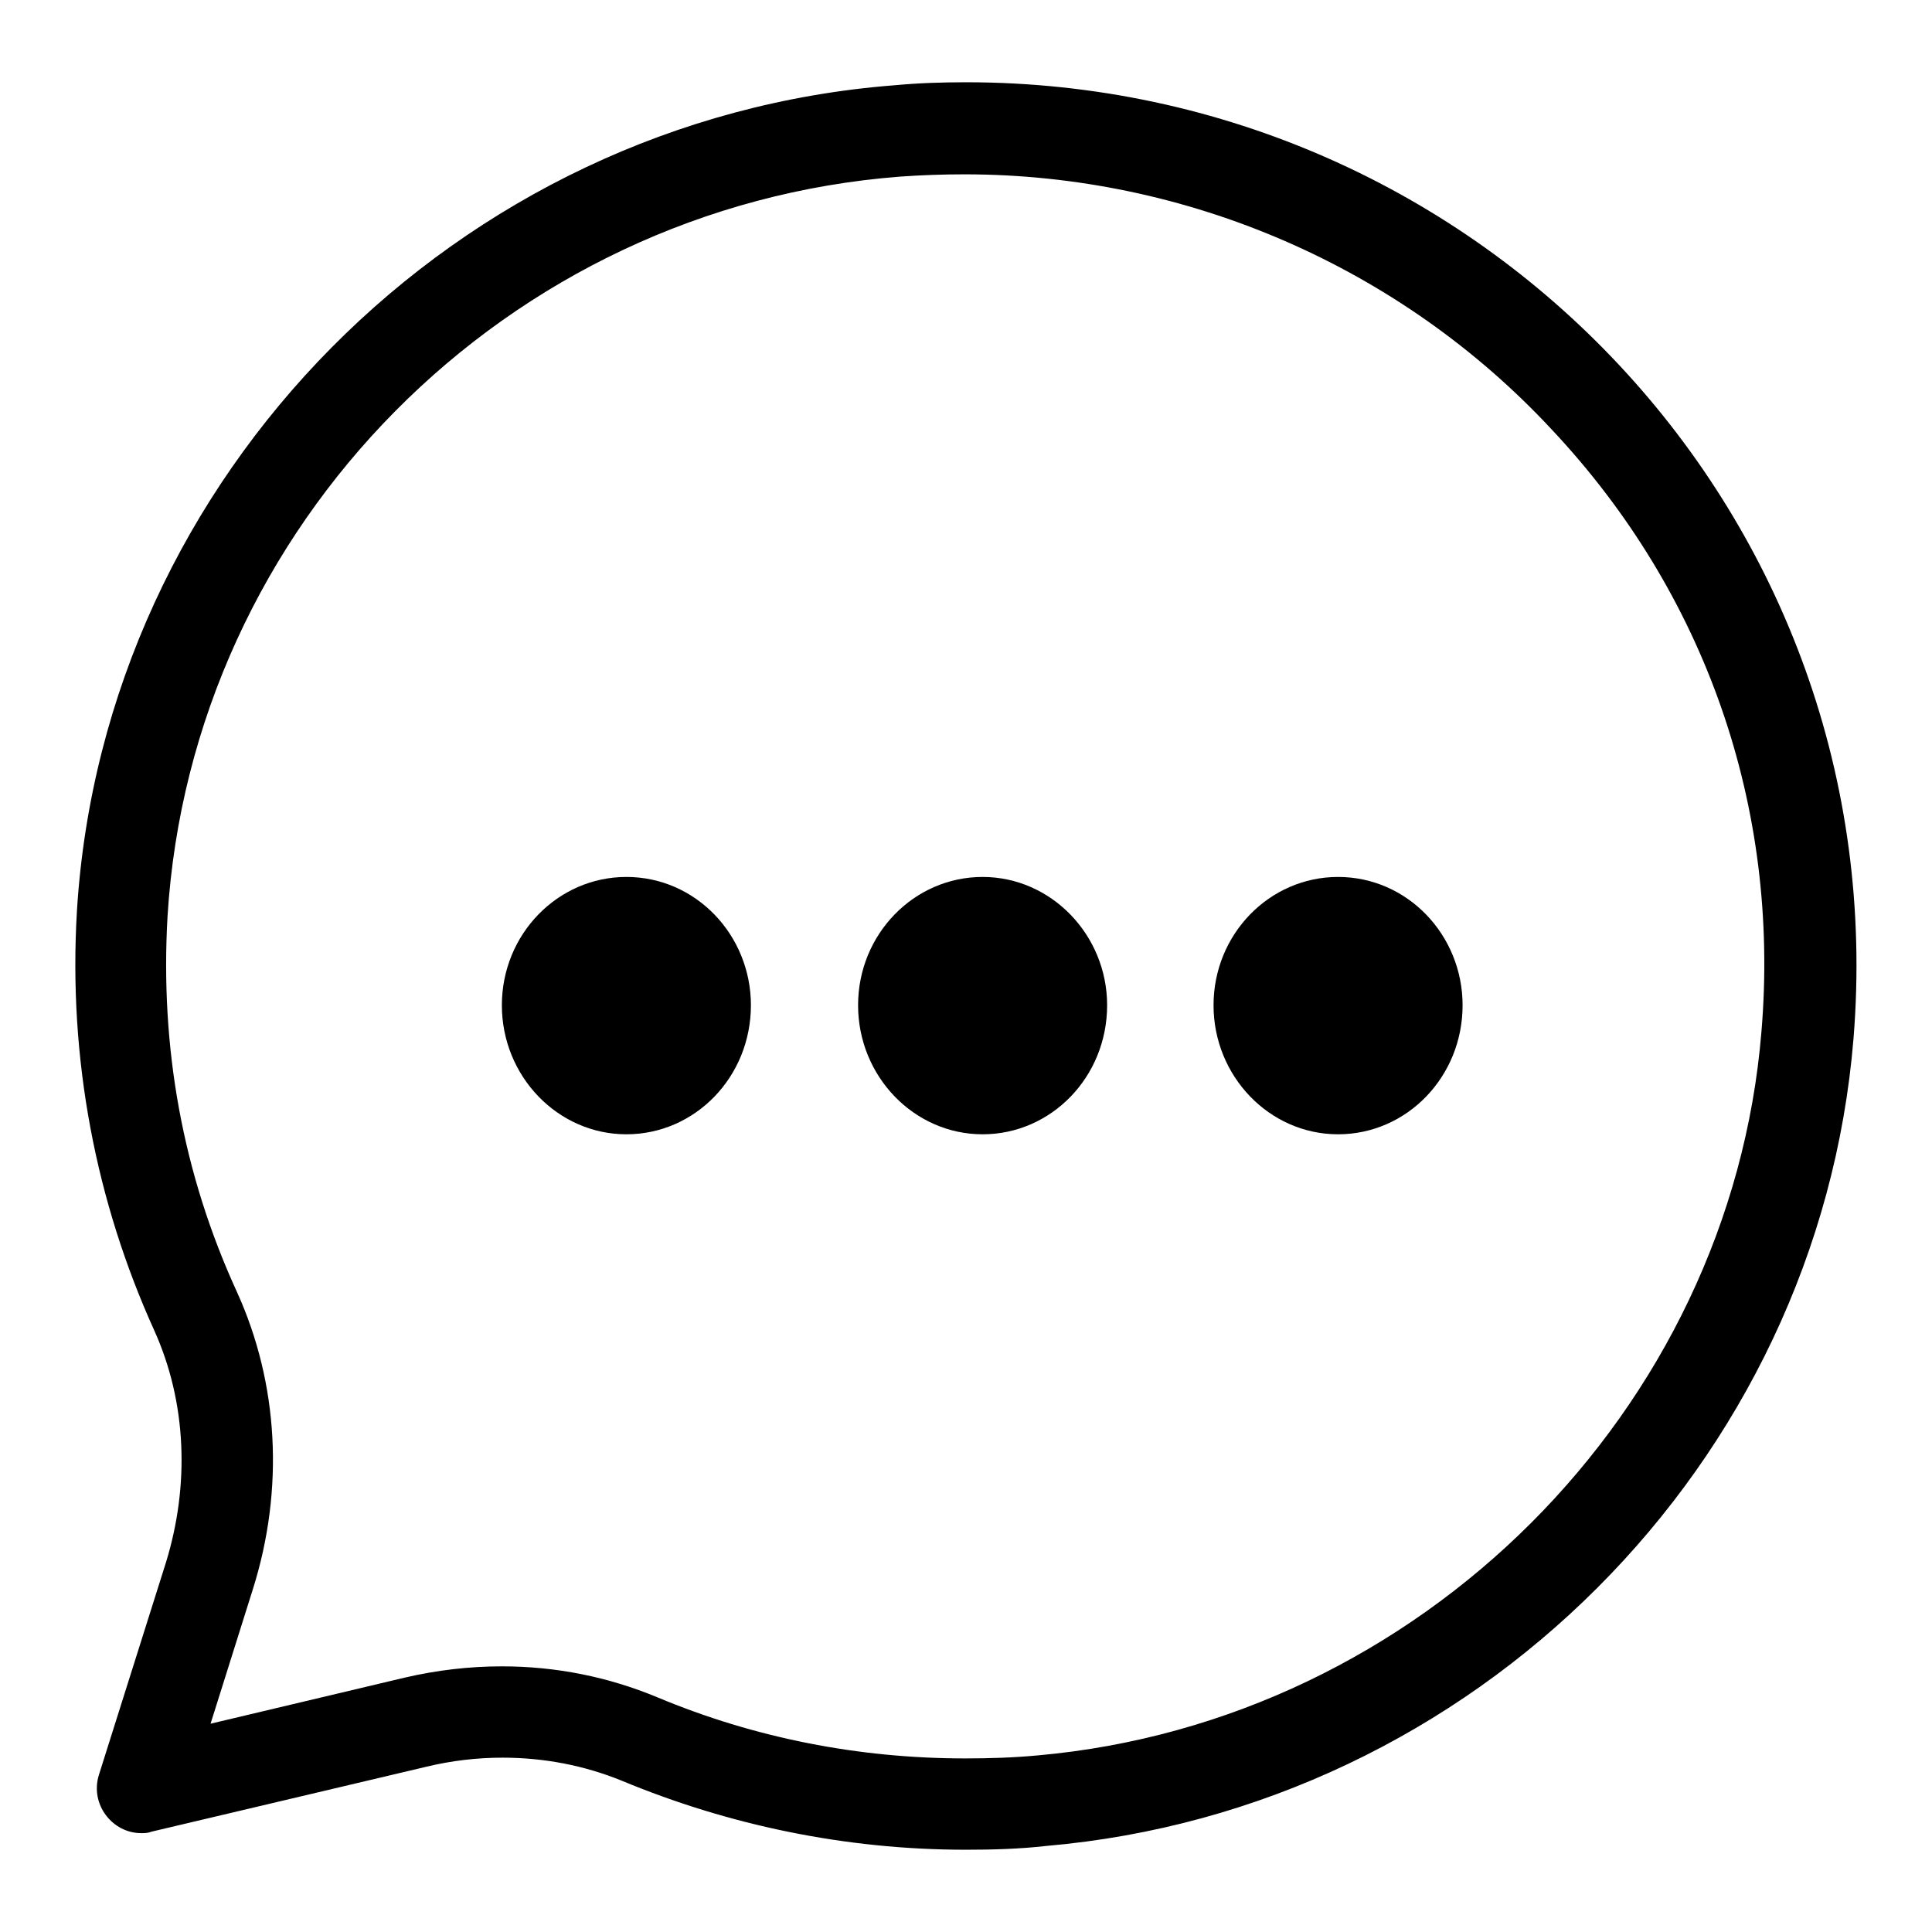<?xml version="1.0" encoding="utf-8"?>
<!-- Svg Vector Icons : http://www.onlinewebfonts.com/icon -->
<!DOCTYPE svg PUBLIC "-//W3C//DTD SVG 1.1//EN" "http://www.w3.org/Graphics/SVG/1.1/DTD/svg11.dtd">
<svg version="1.1" xmlns="http://www.w3.org/2000/svg" xmlns:xlink="http://www.w3.org/1999/xlink" x="0px" y="0px" viewBox="0 0 256 256" enable-background="new 0 0 256 256" xml:space="preserve">
<g><g><path fill="#000000" d="M128,10.9c-3.2,0-6.3,0.1-9.5,0.4C60.5,15.8,13.8,63,10.2,120.6c-1.2,19.9,2.6,38.8,10.2,55.6c4.4,9.7,4.7,20.7,1.6,30.8l-8.9,28.2c-1.2,3.9,1.8,7.7,5.6,7.7c0.5,0,0.9,0,1.4-0.2l36.4-8.6c3.3-0.8,6.7-1.2,10.1-1.2c5.4,0,10.8,1,15.9,3.1c14,5.8,29.4,9.1,45.5,9.1c3.5,0,7.1-0.1,10.6-0.5c56.7-4.9,102.4-50.6,107-107C251.2,68.6,196.4,10.9,128,10.9z M233.4,136.7c-4.1,50.2-45.3,91.4-95.9,95.9c-3.2,0.3-6.4,0.4-9.6,0.4c-14.1,0-27.9-2.7-40.8-8.1c-6.5-2.7-13.4-4.1-20.6-4.1c-4.3,0-8.6,0.5-12.9,1.5l-25.7,6.1l5.6-17.8c4.2-13.3,3.4-27.3-2.1-39.4c-7.2-15.7-10.2-32.4-9.2-49.8c3.2-51.8,44.9-94,97.1-98c2.8-0.2,5.7-0.3,8.5-0.3c29.5,0,57.8,12.3,77.8,33.8C226,78.6,235.9,107,233.4,136.7z M130.2,116.2c-9.1,0-16.5,7.6-16.5,17c0,9.4,7.4,17.1,16.5,17.1s16.5-7.6,16.5-17.1C146.7,123.9,139.3,116.2,130.2,116.2z M83,116.2c-9.1,0-16.5,7.6-16.5,17c0,9.4,7.4,17.1,16.5,17.1c9.1,0,16.5-7.6,16.5-17.1C99.5,123.9,92.2,116.2,83,116.2z M177.3,116.2c-9.1,0-16.5,7.6-16.5,17c0,9.4,7.4,17.1,16.5,17.1c9.1,0,16.5-7.6,16.5-17.1C193.8,123.9,186.5,116.2,177.3,116.2z"/></g></g>
</svg>